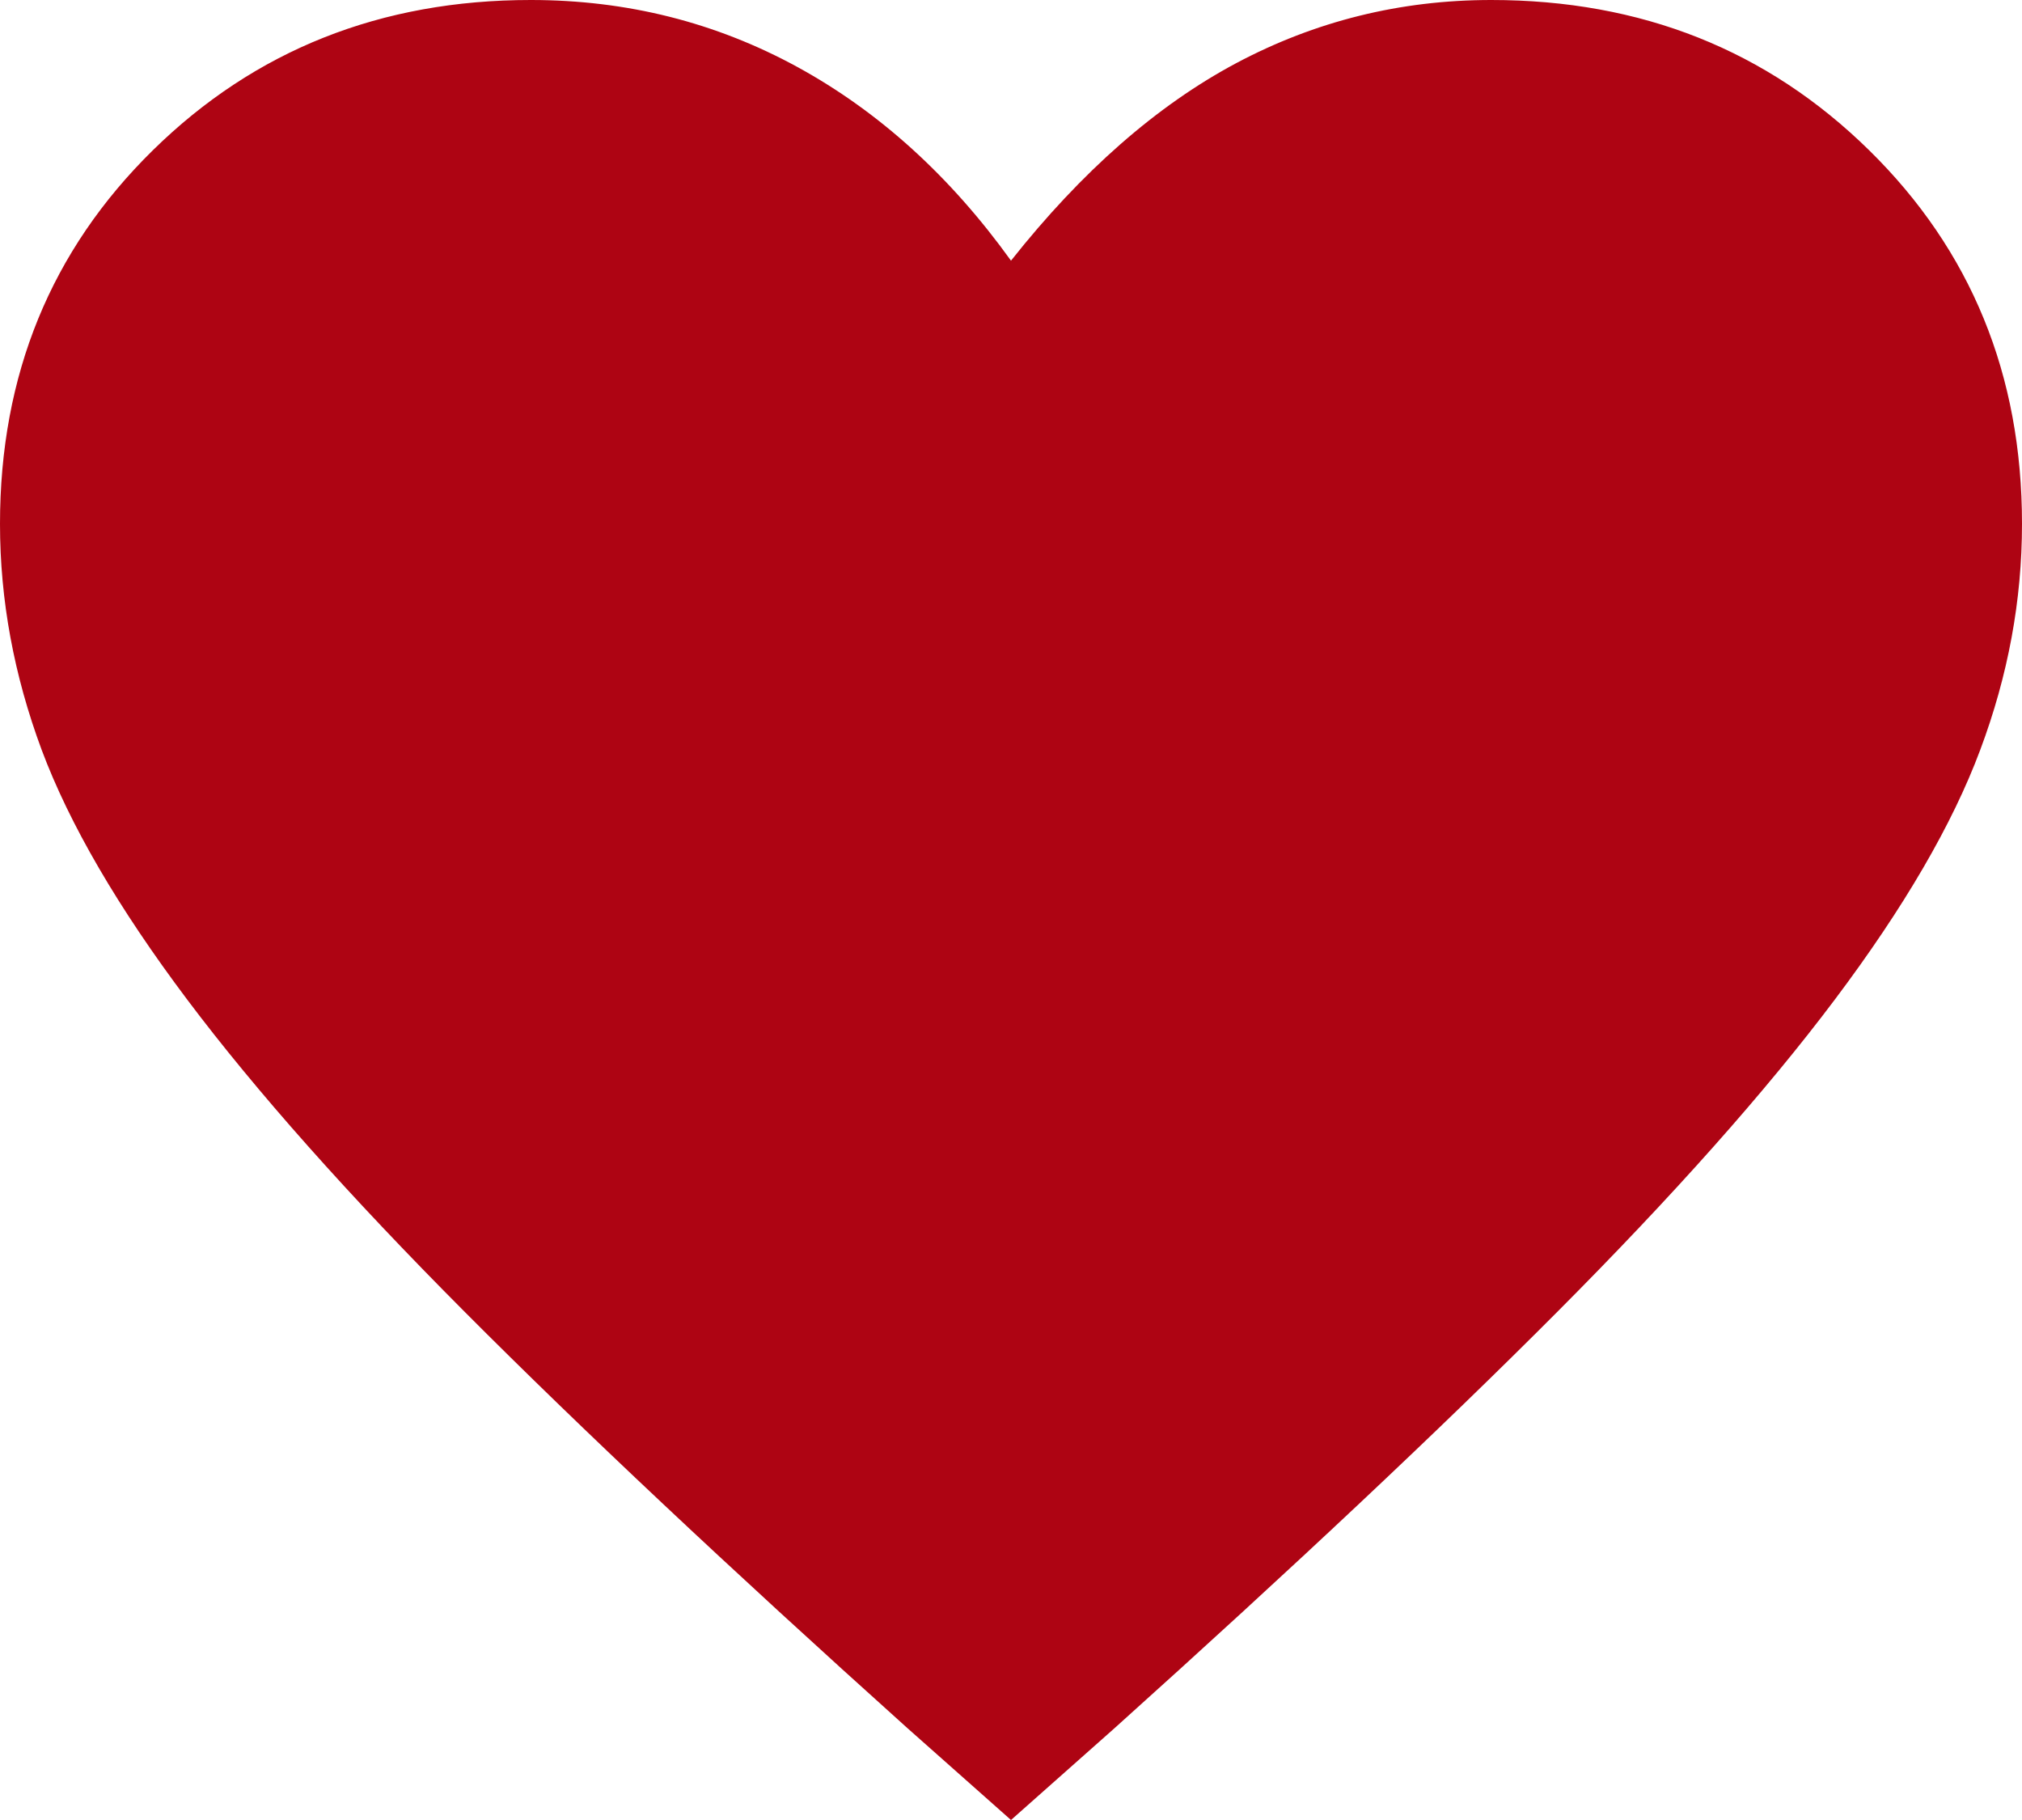 <svg width="20" height="18" viewBox="0 0 20 18" fill="none" xmlns="http://www.w3.org/2000/svg">
<path d="M10 18L8.975 17.091C7.208 15.503 5.75 14.132 4.6 12.978C3.45 11.824 2.533 10.793 1.85 9.884C1.167 8.975 0.688 8.153 0.412 7.416C0.138 6.679 0 5.935 0 5.181C0 3.708 0.504 2.476 1.512 1.486C2.521 0.495 3.767 0 5.25 0C6.2 0 7.079 0.221 7.888 0.663C8.696 1.105 9.4 1.744 10 2.578C10.7 1.694 11.442 1.044 12.225 0.626C13.008 0.209 13.85 0 14.75 0C16.233 0 17.479 0.495 18.488 1.486C19.496 2.476 20 3.708 20 5.181C20 5.935 19.863 6.679 19.587 7.416C19.312 8.153 18.833 8.975 18.15 9.884C17.467 10.793 16.55 11.824 15.4 12.978C14.25 14.132 12.792 15.503 11.025 17.091L10 18Z" fill="#AE0413"/>
</svg>
